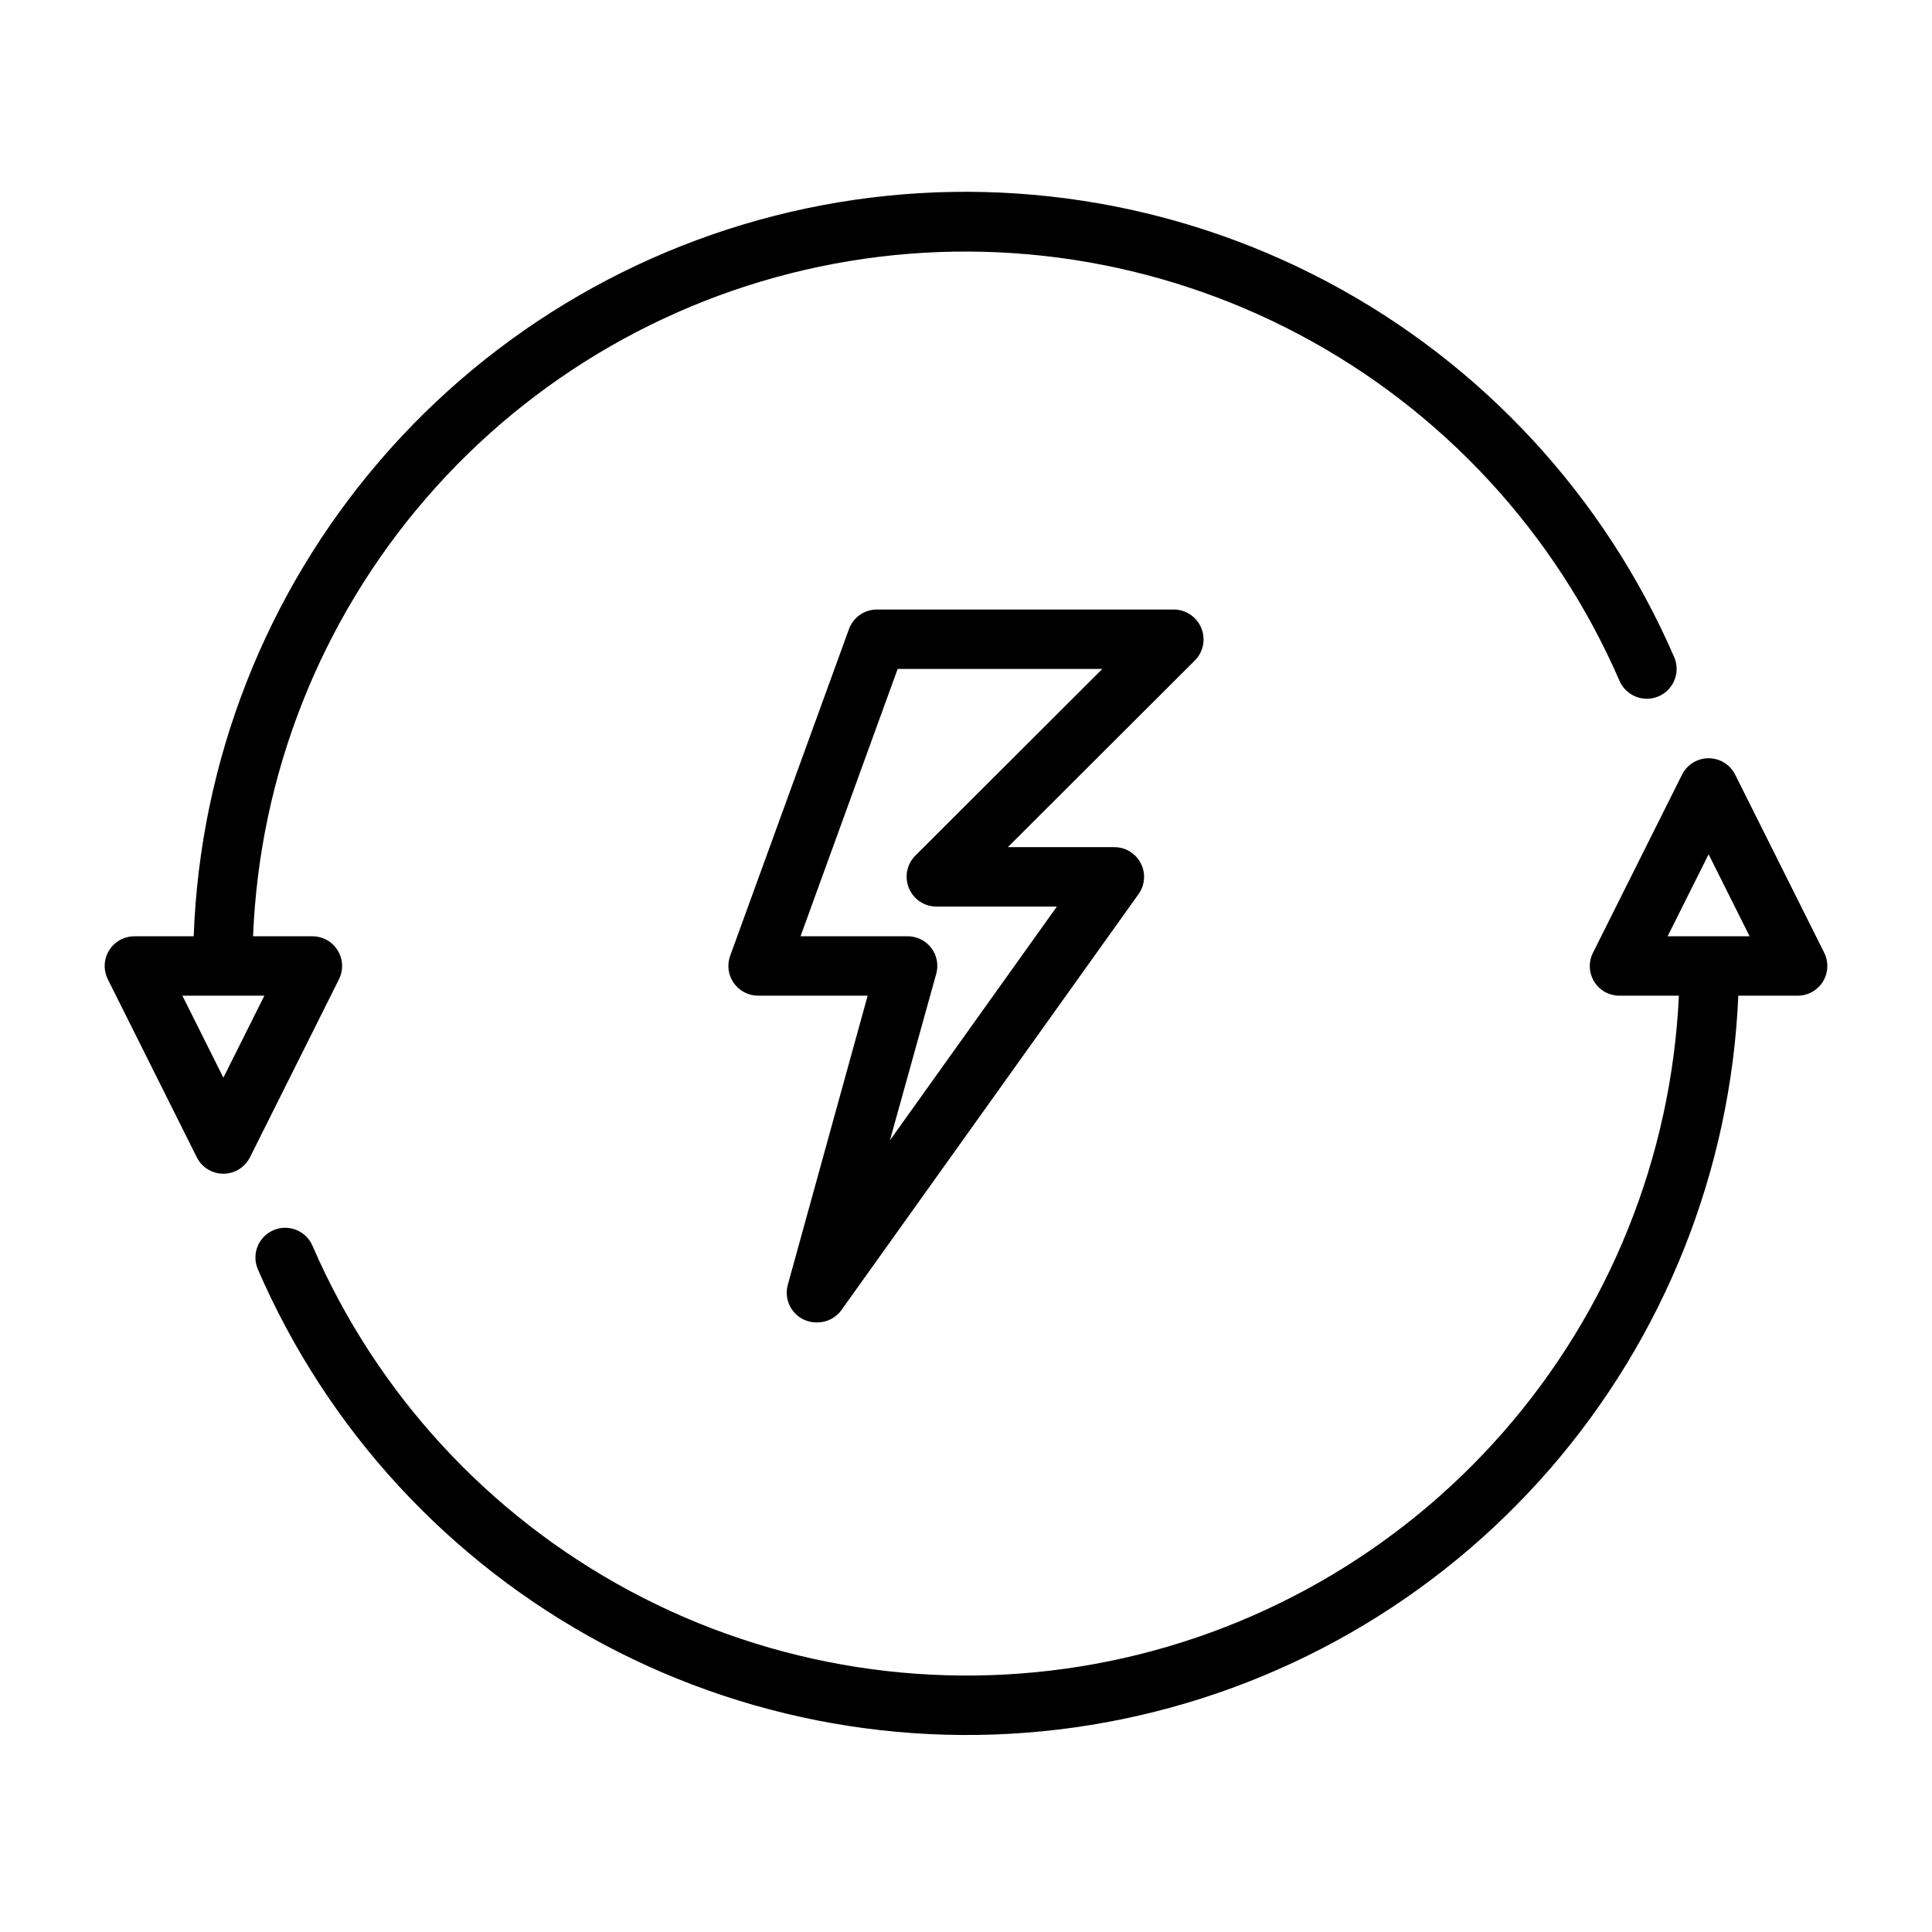 <?xml version="1.0" encoding="UTF-8"?>
<!-- Uploaded to: SVG Repo, www.svgrepo.com, Generator: SVG Repo Mixer Tools -->
<svg fill="#000000" width="800px" height="800px" version="1.1" viewBox="144 144 512 512" xmlns="http://www.w3.org/2000/svg">
 <g>
  <path d="m462.34 310.41c-1.207-2.938-4.062-4.863-7.242-4.879h-78.719c-3.316 0-6.273 2.078-7.398 5.195l-31.488 86.594v-0.004c-0.867 2.402-0.516 5.07 0.941 7.164 1.469 2.117 3.883 3.383 6.457 3.387h29.047l-21.176 76.672c-0.98 3.652 0.77 7.484 4.172 9.133 1.152 0.559 2.422 0.828 3.699 0.785 2.535-0.012 4.91-1.242 6.379-3.305l78.719-110.21c1.707-2.394 1.934-5.543 0.594-8.156-1.344-2.617-4.031-4.269-6.969-4.281h-28.262l49.594-49.516c2.234-2.266 2.887-5.648 1.652-8.582zm-75.809 60.379h0.004c-2.234 2.266-2.887 5.648-1.656 8.582 1.211 2.938 4.066 4.863 7.242 4.879h31.961l-44.242 61.953 12.281-44.16c0.648-2.367 0.152-4.902-1.336-6.852-1.555-2.019-3.988-3.164-6.535-3.07h-28.102l25.742-70.848h54.238z"/>
  <path d="m566.49 404.17c1.441 2.305 3.973 3.703 6.691 3.699h15.742c-1.977 42.656-18.352 83.387-46.445 115.54-28.094 32.16-66.258 53.852-108.26 61.543-42.004 7.688-85.375 0.918-123.04-19.203-37.664-20.121-67.402-52.41-84.363-91.602-1.715-4-6.352-5.848-10.352-4.133-4 1.719-5.848 6.352-4.133 10.352 18.391 42.523 50.664 77.551 91.547 99.352 40.879 21.801 87.945 29.086 133.5 20.668s86.91-32.047 117.3-67.016c30.387-34.973 48.012-79.219 49.992-125.5h15.742c2.731-0.008 5.258-1.43 6.688-3.754 1.426-2.324 1.547-5.223 0.32-7.66l-23.617-47.23v-0.004c-1.348-2.629-4.051-4.281-7.004-4.281-2.957 0-5.66 1.652-7.008 4.281l-23.617 47.23v0.004c-1.25 2.449-1.129 5.375 0.316 7.715zm30.309-33.773 10.863 21.727h-21.727z"/>
  <path d="m196.19 450.77c1.348 2.629 4.051 4.281 7.008 4.281 2.953 0 5.656-1.652 7.004-4.281l23.617-47.23v-0.004c1.227-2.434 1.105-5.332-0.32-7.66-1.43-2.324-3.957-3.746-6.688-3.754h-15.742c1.691-42.766 17.855-83.691 45.844-116.07 27.988-32.383 66.145-54.301 108.22-62.168 42.07-7.867 85.566-1.211 123.37 18.871 37.797 20.082 67.652 52.406 84.684 91.672 1.738 4 6.391 5.832 10.391 4.094 1.922-0.836 3.43-2.398 4.199-4.348 0.766-1.949 0.73-4.121-0.105-6.043-18.461-42.605-50.863-77.672-91.883-99.434-41.02-21.762-88.223-28.926-133.85-20.32-45.633 8.605-86.98 32.473-117.25 67.68-30.277 35.211-47.68 79.668-49.355 126.07h-15.742c-2.731 0.008-5.258 1.43-6.684 3.754-1.43 2.328-1.551 5.227-0.324 7.66zm17.871-42.902-10.863 21.727-10.863-21.727z"/>
 </g>
</svg>